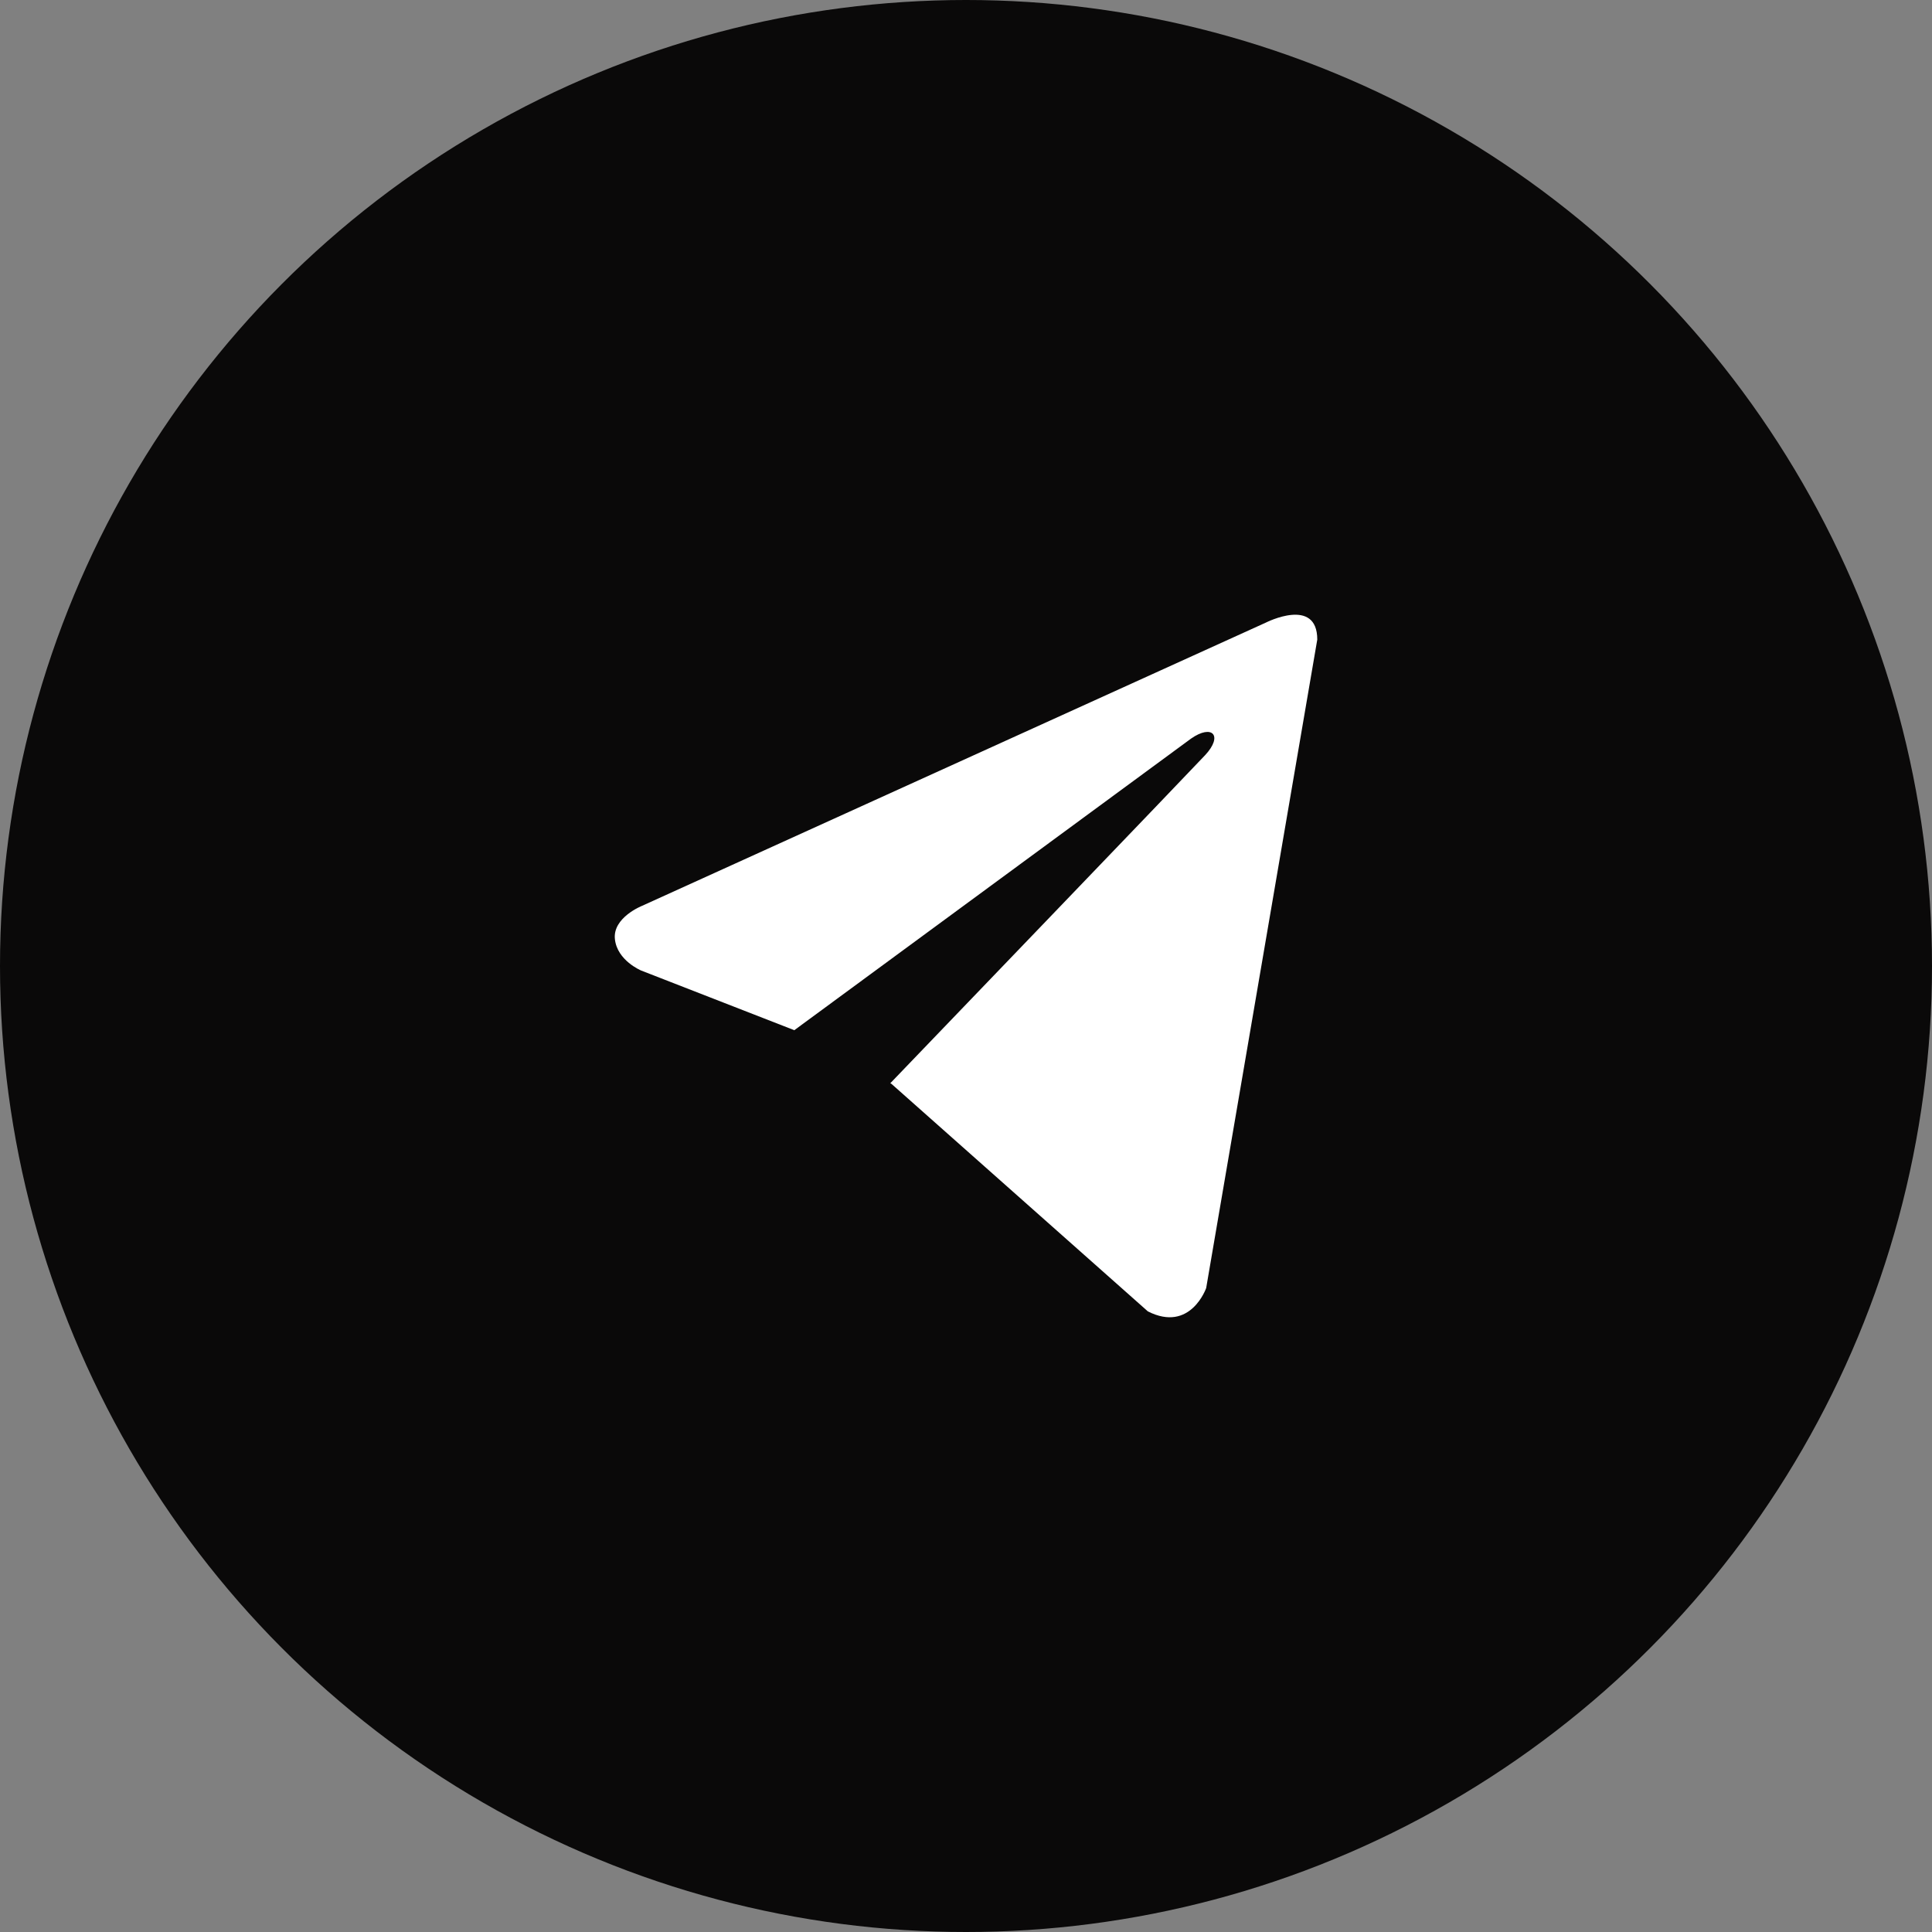 <?xml version="1.0" encoding="UTF-8"?> <svg xmlns="http://www.w3.org/2000/svg" width="22" height="22" viewBox="0 0 22 22" fill="none"><rect x="0" y="0" width="22" height="22" fill="#808080" stroke="none"/><circle cx="11" cy="11" r="11" fill="#0A0909"></circle><path d="M15 7.283L13.735 14.667C13.735 14.667 13.557 15.179 13.071 14.933L10.151 12.342L10.138 12.335C10.532 11.925 13.591 8.742 13.724 8.598C13.931 8.375 13.803 8.242 13.562 8.411L9.045 11.731L7.302 11.052C7.302 11.052 7.028 10.939 7.002 10.694C6.975 10.448 7.311 10.315 7.311 10.315L14.416 7.089C14.416 7.089 15 6.792 15 7.283Z" fill="white"></path></svg> 